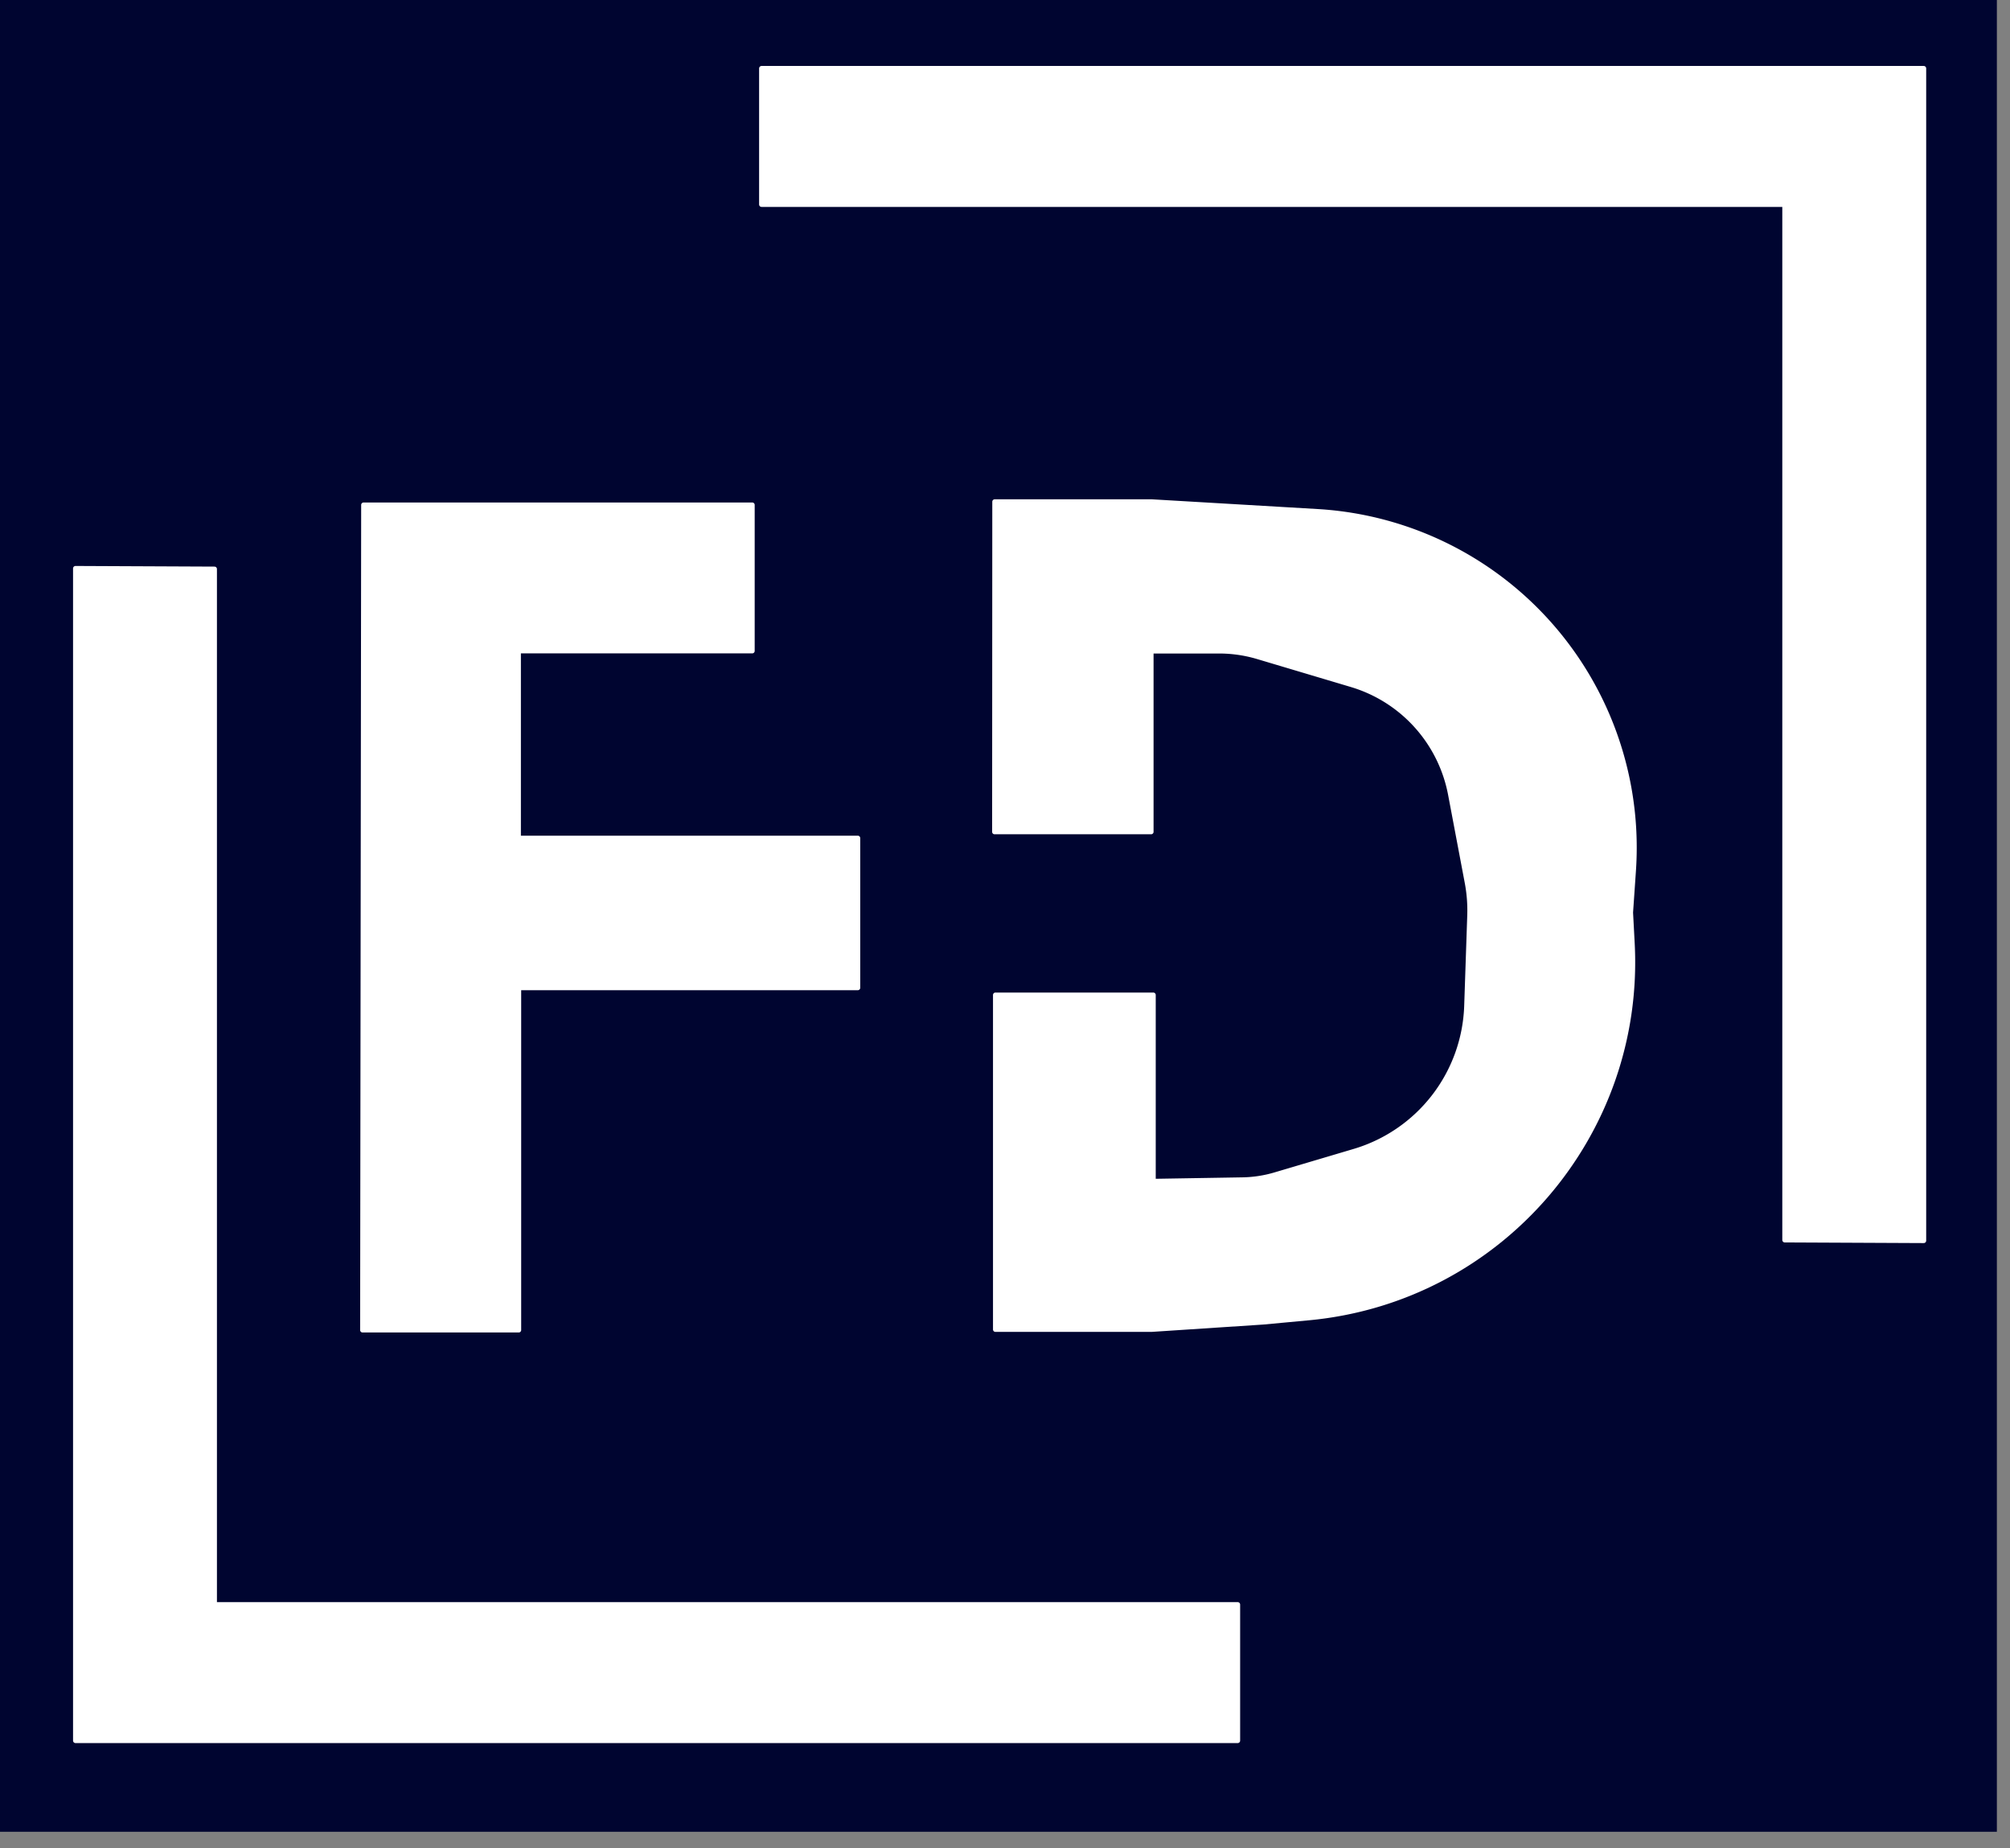 <svg xmlns="http://www.w3.org/2000/svg" xml:space="preserve" style="fill-rule:evenodd;clip-rule:evenodd;stroke-linecap:round;stroke-linejoin:round;stroke-miterlimit:1.5" viewBox="0 0 99 91"><rect x="0" y="0" width="99" height="91" fill="#808080" stroke="none"/><path d="M0 0h98.353v90.202H0z" style="fill:#000530"/><path d="M3.718 27.99v57.724h57.243v-6.701H10.565V28.021zm91.034 33.103V3.368H37.509v6.701h50.396v50.992z" style="fill:#fff;stroke:#fff;stroke-width:.24px"/><path d="M17.909 24.864h19.142v7.19H25.536v9.218H42.25v7.368h-16.7v16.855h-7.692zm31.077 16.098h7.711v-8.901h3.355c.641 0 1.278.093 1.893.276l4.622 1.378a7 7 0 0 1 4.875 5.403l.819 4.328a7.4 7.4 0 0 1 .126 1.644l-.15 4.445a7.74 7.74 0 0 1-5.532 7.157L62.8 57.85a6 6 0 0 1-1.601.246l-4.395.073v-9.173h-7.775v16.47h7.658q.04 0 .079-.003l5.457-.359 2.24-.209c9.401-.881 16.432-9.025 15.931-18.454l-.08-1.505.142-2.057a16.58 16.58 0 0 0-15.57-17.693l-8.159-.479h-7.733z" style="fill:#fff;stroke:#fff;stroke-width:.24px"/></svg>